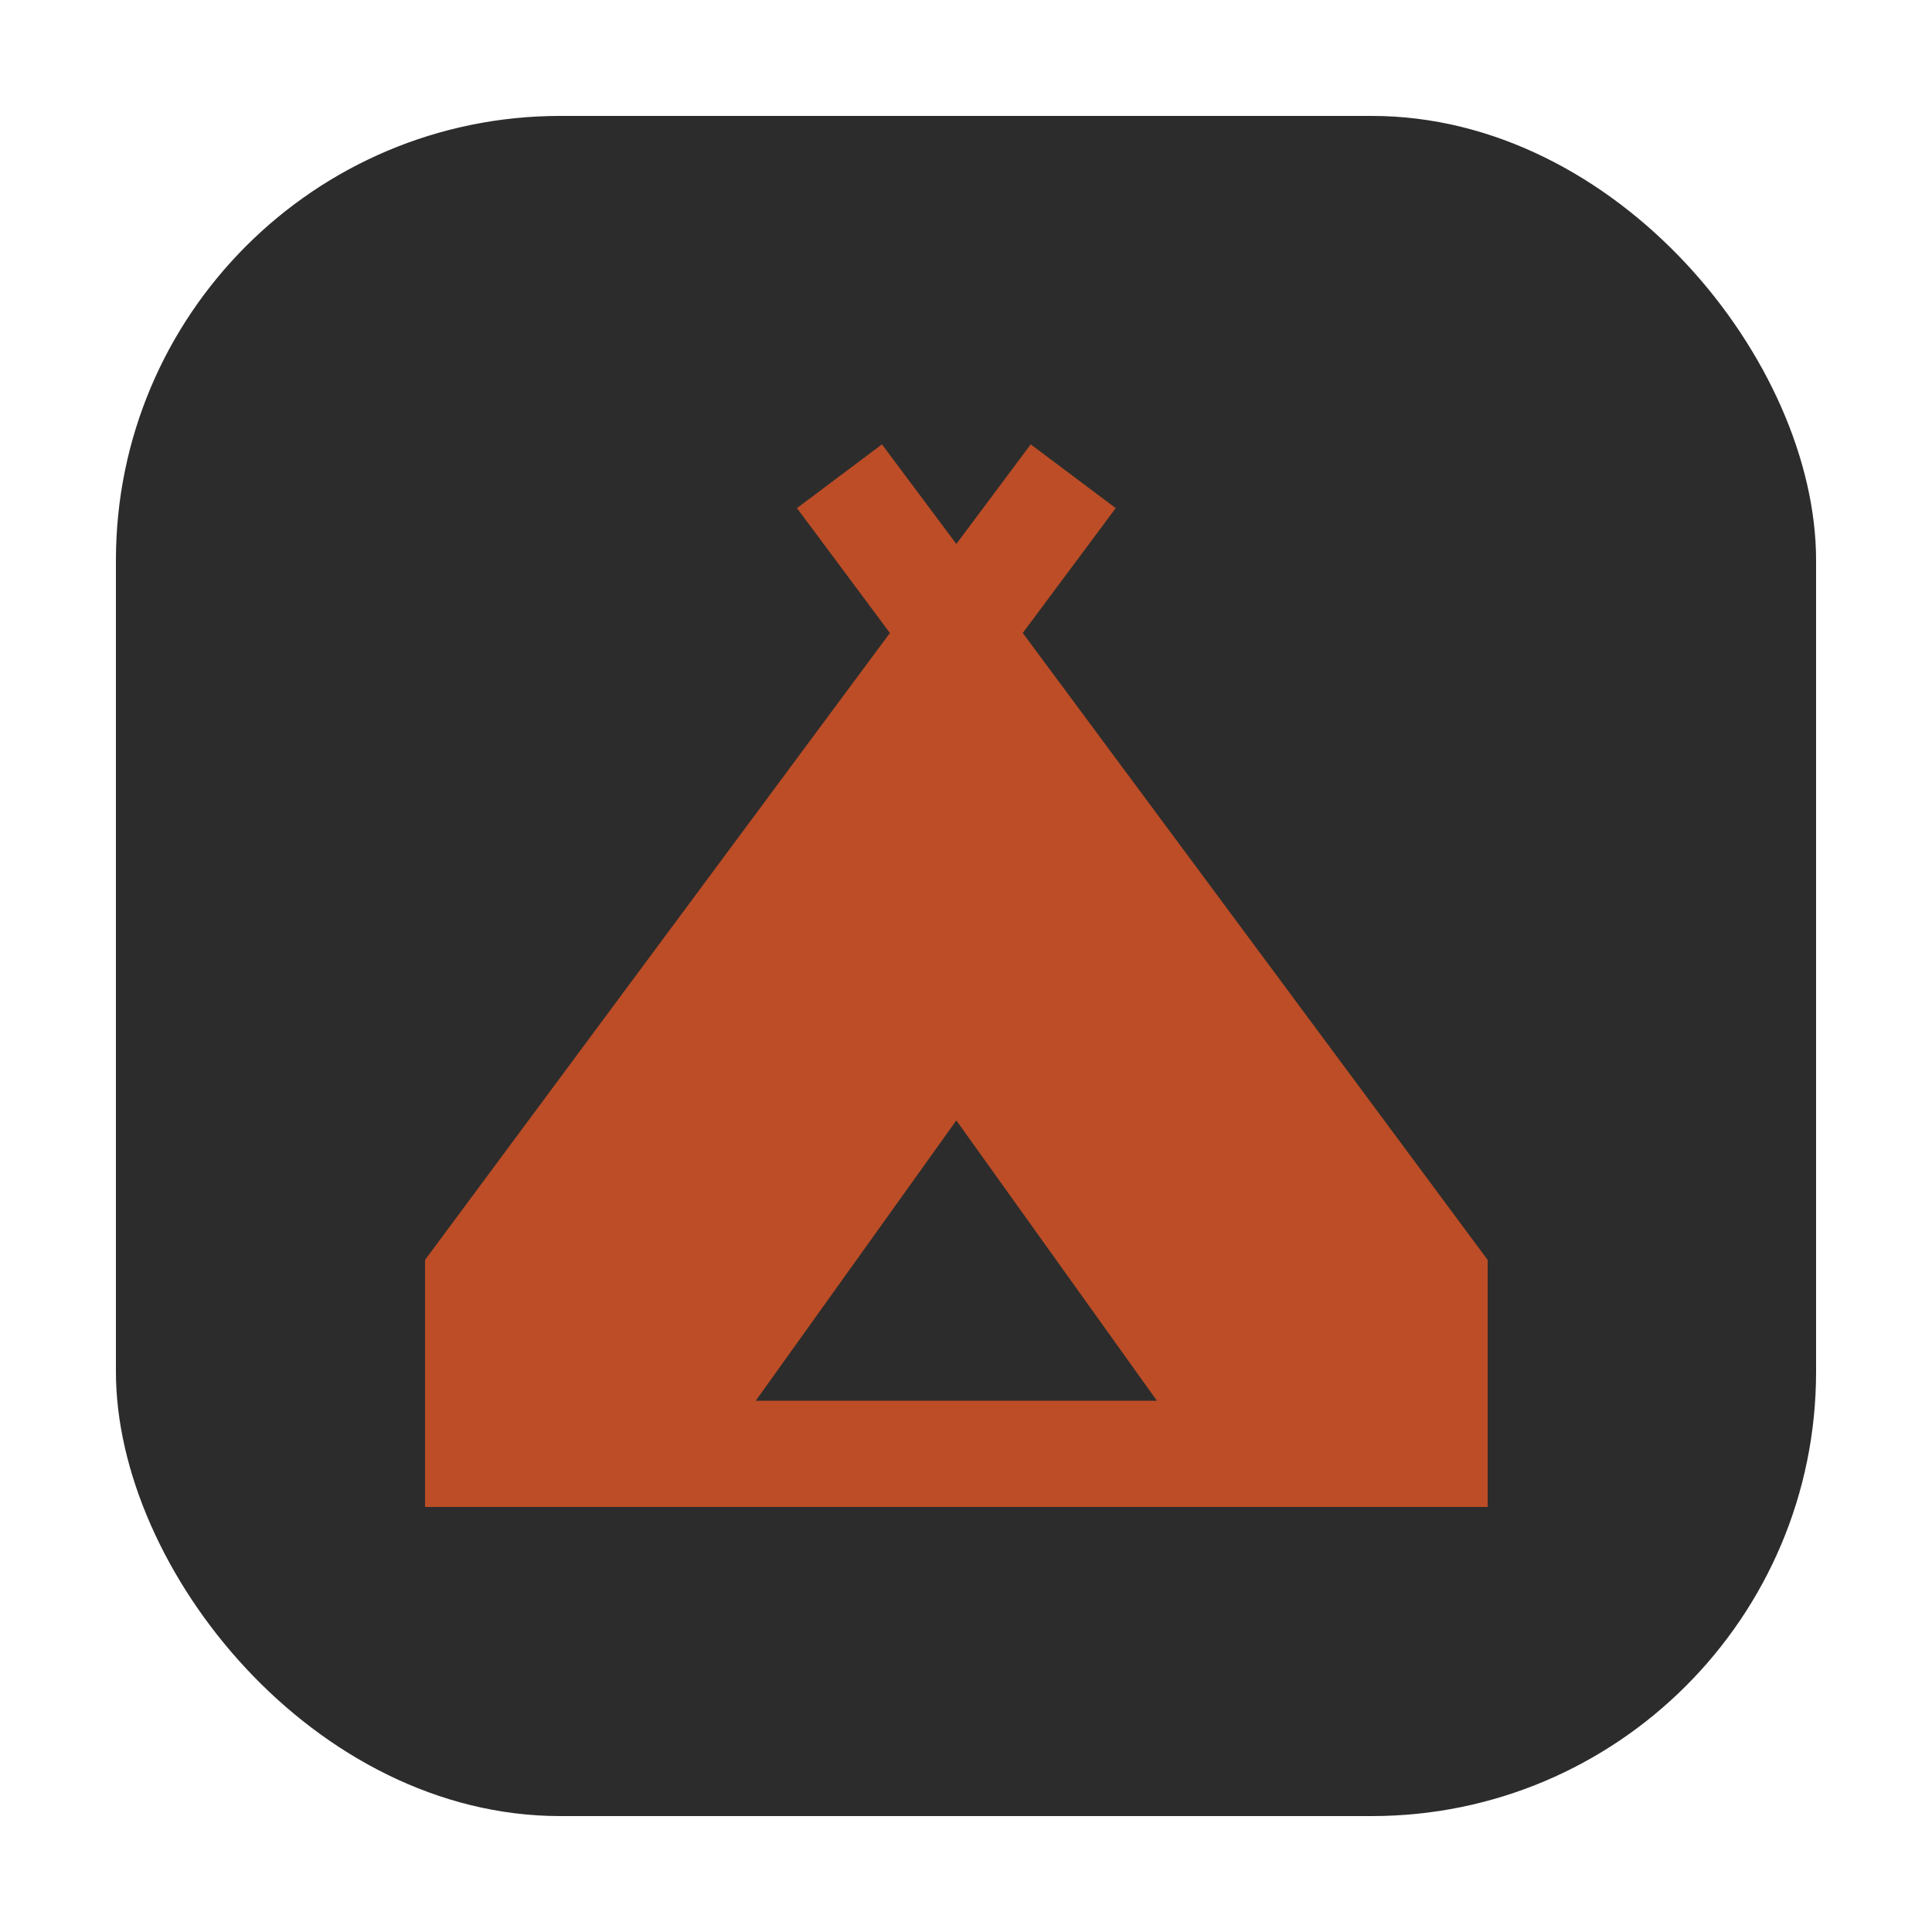 <svg width="100" height="100" viewBox="0 0 100 100" fill="none" xmlns="http://www.w3.org/2000/svg">
<rect x="6" y="6" width="88" height="88" rx="23" fill="#2C2C2C"/>
<path d="M22 78V65.213L46.062 32.763L41.25 26.3L45.65 23L49.5 28.156L53.35 23L57.75 26.3L52.938 32.763L77 65.213V78H22ZM39.119 72.5H59.881L49.5 57.994L39.119 72.5Z" fill="#BC4D26"/>
</svg>
